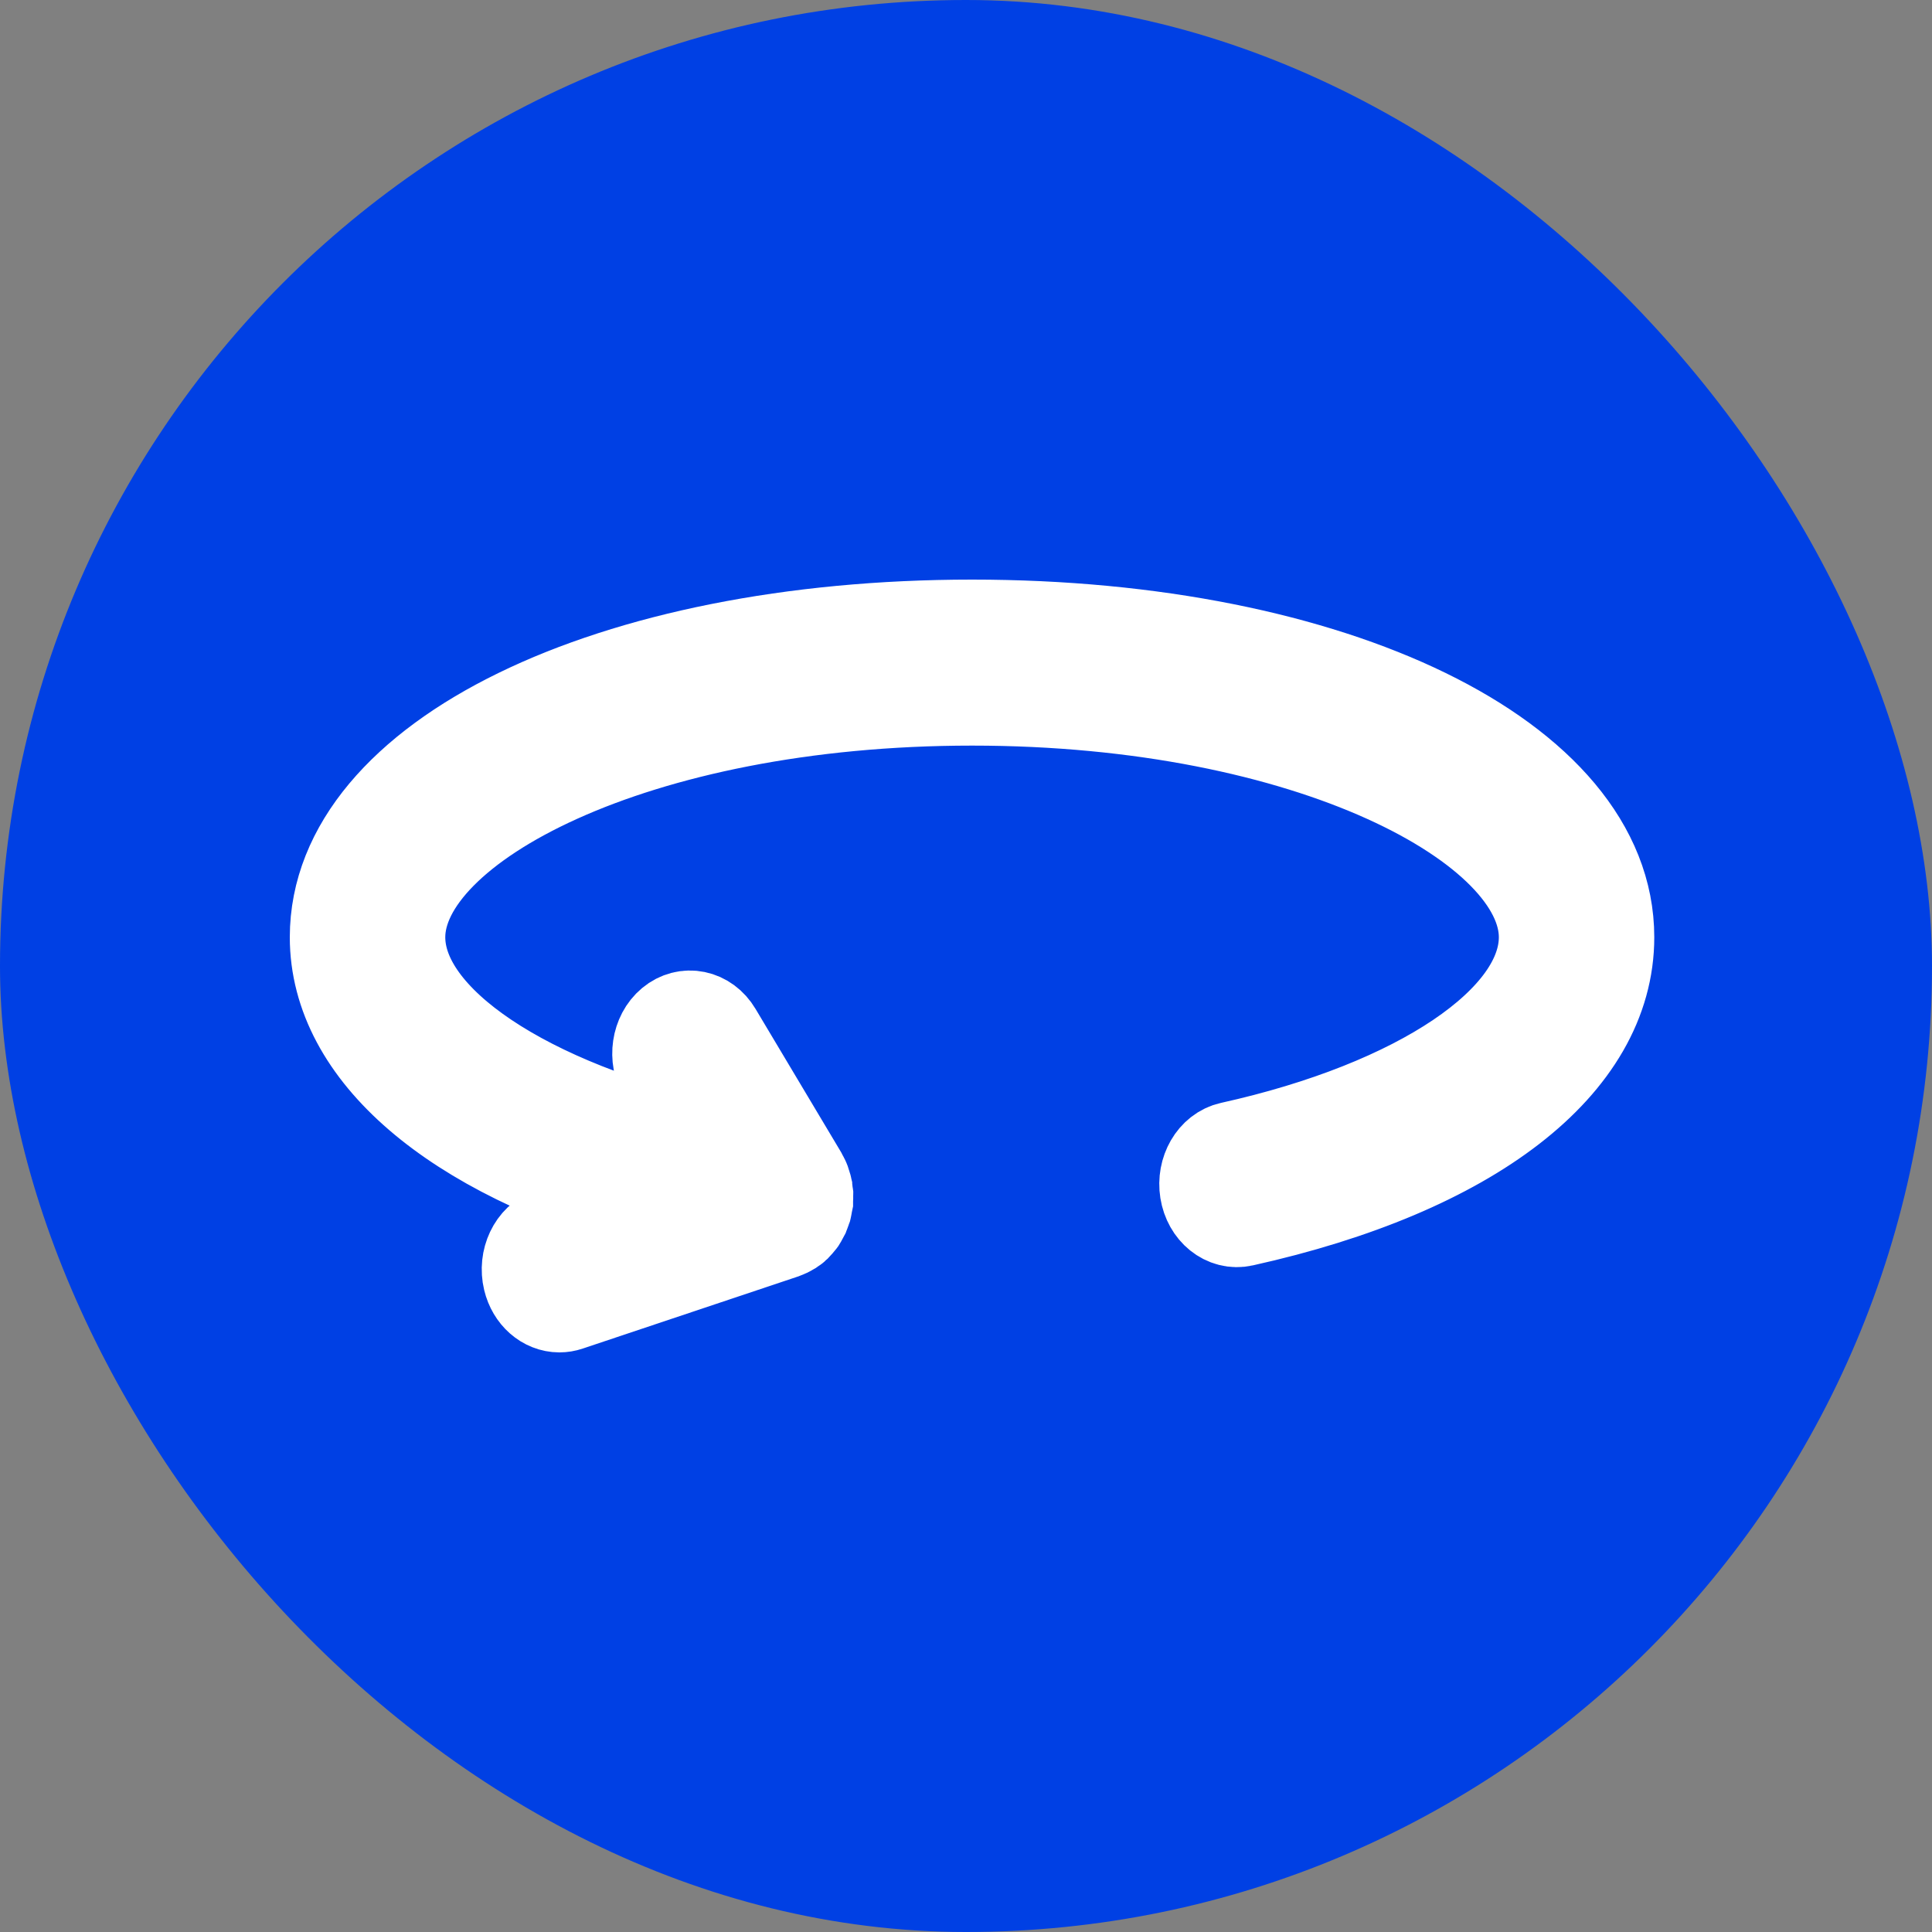<?xml version="1.0" encoding="UTF-8"?>
<svg width="40px" height="40px" viewBox="0 0 40 40" version="1.1" xmlns="http://www.w3.org/2000/svg" xmlns:xlink="http://www.w3.org/1999/xlink">
    <rect x="0" y="0" width="40" height="40" fill="#808080" stroke="none"/>
    <title>ic-unified-agent-desktop</title>
    <g id="Page-1" stroke="none" stroke-width="1" fill="none" fill-rule="evenodd">
        <g id="Zendesk-Contacto-page-V1" transform="translate(-948, -909)">
            <g id="ic-unified-agent-desktop" transform="translate(948, 909)">
                <rect id="Rectangle-2" fill="#0040E4" x="0" y="0" width="40" height="40" rx="20"></rect>
                <path d="M20.125,13 C12.642,13 7,15.753 7,19.404 C7,22.001 9.814,24.177 14.527,25.222 C14.857,25.297 15.176,25.039 15.238,24.649 C15.3,24.259 15.083,23.883 14.752,23.81 C10.843,22.943 8.218,21.173 8.218,19.404 C8.218,17.055 13.107,14.437 20.124,14.437 C27.141,14.437 32.031,17.055 32.031,19.404 C32.031,21.182 29.367,22.938 25.521,23.802 L26.463,22.226 C26.657,21.902 26.591,21.454 26.316,21.225 C26.041,20.996 25.66,21.074 25.467,21.399 L23.694,24.369 C23.687,24.381 23.682,24.394 23.676,24.407 C23.667,24.423 23.657,24.439 23.65,24.457 C23.646,24.464 23.643,24.473 23.64,24.481 C23.633,24.501 23.627,24.521 23.621,24.542 C23.618,24.55 23.616,24.556 23.614,24.563 C23.612,24.571 23.608,24.578 23.606,24.587 C23.606,24.587 23.606,24.588 23.606,24.588 C23.604,24.595 23.604,24.604 23.602,24.611 C23.597,24.635 23.594,24.659 23.592,24.683 C23.59,24.691 23.588,24.7 23.588,24.708 C23.587,24.716 23.585,24.723 23.584,24.731 C23.584,24.737 23.585,24.743 23.585,24.749 C23.584,24.773 23.585,24.797 23.587,24.82 C23.587,24.839 23.586,24.857 23.588,24.875 C23.588,24.875 23.588,24.876 23.588,24.877 C23.589,24.882 23.59,24.886 23.591,24.89 C23.594,24.912 23.599,24.932 23.603,24.953 C23.606,24.966 23.608,24.98 23.611,24.994 C23.612,24.998 23.612,25.002 23.613,25.006 C23.615,25.012 23.618,25.017 23.62,25.023 C23.625,25.041 23.632,25.058 23.639,25.075 C23.646,25.094 23.652,25.113 23.66,25.131 C23.662,25.136 23.666,25.14 23.668,25.146 C23.676,25.162 23.685,25.176 23.694,25.191 C23.704,25.208 23.713,25.224 23.723,25.24 C23.728,25.247 23.733,25.252 23.738,25.259 C23.748,25.272 23.758,25.283 23.768,25.294 C23.779,25.307 23.79,25.321 23.802,25.333 C23.811,25.341 23.82,25.349 23.829,25.356 C23.833,25.361 23.837,25.366 23.842,25.37 C23.845,25.373 23.849,25.374 23.853,25.376 C23.868,25.388 23.882,25.399 23.897,25.409 C23.91,25.417 23.924,25.425 23.938,25.432 C23.959,25.444 23.979,25.454 24.001,25.462 C24.007,25.465 24.012,25.468 24.018,25.47 C24.021,25.471 24.024,25.473 24.026,25.474 L28.501,26.972 C28.557,26.991 28.613,27 28.668,27 C28.933,27 29.177,26.793 29.253,26.477 C29.345,26.096 29.157,25.699 28.834,25.59 L26.872,24.933 C30.819,23.819 33.25,21.77 33.25,19.404 C33.249,15.753 27.607,13 20.125,13 Z" id="Path" stroke="#FFFFFF" stroke-width="2" fill="#FFFFFF" fill-rule="nonzero" transform="translate(20.125, 20) scale(-1, 1) translate(-20.125, -20) "></path>
            </g>
        </g>
    </g>
</svg>